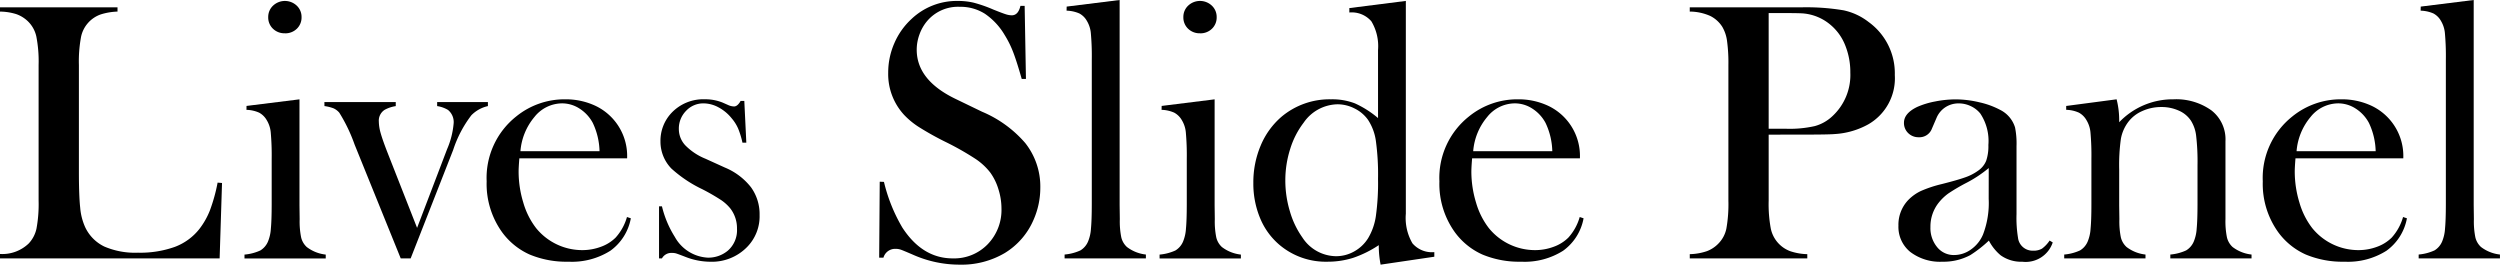 <svg height="28.105" viewBox="0 0 265.502 28.105" width="265.502" xmlns="http://www.w3.org/2000/svg" xmlns:xlink="http://www.w3.org/1999/xlink"><clipPath id="a"><path d="m0 0h265.502v28.105h-265.502z"/></clipPath><g clip-path="url(#a)"><path d="m0 27.441v-.469a4.038 4.038 0 0 0 3.047-1.113 3.308 3.308 0 0 0 .83-1.592 14.264 14.264 0 0 0 .223-2.959v-14.394a13.8 13.8 0 0 0 -.245-3.057 3.216 3.216 0 0 0 -.908-1.611 3.427 3.427 0 0 0 -1.218-.746 6.019 6.019 0 0 0 -1.729-.27v-.449h12.48v.449a6.657 6.657 0 0 0 -1.757.293 3.218 3.218 0 0 0 -2.11 2.363 14.2 14.2 0 0 0 -.234 3.028v11.269q0 2.6.137 3.867a6.26 6.26 0 0 0 .527 2.071 4.31 4.31 0 0 0 2.031 2.06 8.237 8.237 0 0 0 3.574.655 10.913 10.913 0 0 0 3.916-.616 6 6 0 0 0 2.608-1.9 8.012 8.012 0 0 0 1.128-1.996 18.012 18.012 0 0 0 .81-2.93l.469.039-.254 8.008z"/><path d="m26.18 11.25 5.625-.7v11.25l.019 1.479a8.536 8.536 0 0 0 .157 1.936 2.016 2.016 0 0 0 .6 1.022 4.036 4.036 0 0 0 2.012.8v.41h-8.628v-.41a5.069 5.069 0 0 0 1.68-.437 2.008 2.008 0 0 0 .82-.962 4.227 4.227 0 0 0 .3-1.35q.087-.9.088-2.615v-4.8a27.126 27.126 0 0 0 -.1-2.808 3.036 3.036 0 0 0 -.43-1.312 2.07 2.07 0 0 0 -.8-.787 3.506 3.506 0 0 0 -1.347-.3zm4.072-7.715a1.742 1.742 0 0 1 -1.267-.488 1.646 1.646 0 0 1 -.5-1.231 1.637 1.637 0 0 1 .515-1.216 1.833 1.833 0 0 1 2.514 0 1.637 1.637 0 0 1 .511 1.22 1.646 1.646 0 0 1 -.5 1.231 1.742 1.742 0 0 1 -1.267.488"/><path d="m34.451 10.84h7.578v.43a3.51 3.51 0 0 0 -1.172.39 1.361 1.361 0 0 0 -.625 1.248 4.673 4.673 0 0 0 .195 1.229q.194.7.719 2.049l3.149 8.014 3.183-8.349a8.772 8.772 0 0 0 .7-2.751 1.659 1.659 0 0 0 -.6-1.424 3.139 3.139 0 0 0 -1.152-.409v-.43h5.39v.43a3.532 3.532 0 0 0 -1.758.975 12.392 12.392 0 0 0 -1.933 3.687l-4.512 11.51h-1.057l-4.9-12.095a17.114 17.114 0 0 0 -1.621-3.375 1.757 1.757 0 0 0 -.6-.459 4.087 4.087 0 0 0 -.977-.243z"/><path d="m55.155 16.817c-.051.638-.078 1.1-.078 1.386a11.28 11.28 0 0 0 .5 3.321 8.08 8.08 0 0 0 1.353 2.695 6.315 6.315 0 0 0 4.887 2.344 5.652 5.652 0 0 0 1.994-.352 4.269 4.269 0 0 0 1.567-.976 5.505 5.505 0 0 0 1.207-2.188l.41.137a5.444 5.444 0 0 1 -2.177 3.447 7.641 7.641 0 0 1 -4.444 1.162 10.141 10.141 0 0 1 -4.121-.761 7.322 7.322 0 0 1 -2.91-2.344 8.778 8.778 0 0 1 -1.66-5.43 8.322 8.322 0 0 1 3.144-6.894 8.154 8.154 0 0 1 5.215-1.817 7.408 7.408 0 0 1 2.891.557 5.894 5.894 0 0 1 3.667 5.713zm8.516-.762a7.381 7.381 0 0 0 -.72-3.008 4.074 4.074 0 0 0 -1.4-1.513 3.41 3.41 0 0 0 -1.866-.557 3.777 3.777 0 0 0 -2.927 1.445 6.436 6.436 0 0 0 -1.487 3.633z"/><path d="m69.99 27.441v-5.527h.31a10.834 10.834 0 0 0 1.365 3.242 4.253 4.253 0 0 0 3.507 2.207 3.222 3.222 0 0 0 2.123-.742 2.87 2.87 0 0 0 .974-2.325 3.435 3.435 0 0 0 -.7-2.148 4.566 4.566 0 0 0 -.984-.9 22.048 22.048 0 0 0 -2-1.153 13.531 13.531 0 0 1 -3.274-2.187 4.106 4.106 0 0 1 -1.169-2.891 4.31 4.31 0 0 1 1.172-3.027 4.655 4.655 0 0 1 3.574-1.446 4.863 4.863 0 0 1 1.856.352l.664.293a1.59 1.59 0 0 0 .547.117q.371 0 .7-.586h.391l.214 4.434h-.41a8.862 8.862 0 0 0 -.458-1.5 4.323 4.323 0 0 0 -.691-1.094 4.519 4.519 0 0 0 -1.4-1.162 3.371 3.371 0 0 0 -1.578-.42 2.5 2.5 0 0 0 -1.859.791 2.678 2.678 0 0 0 -.77 1.944 2.524 2.524 0 0 0 .692 1.728 6.3 6.3 0 0 0 2.134 1.416l2.065.938a6.835 6.835 0 0 1 2.768 2.089 4.861 4.861 0 0 1 .916 2.95 4.64 4.64 0 0 1 -1.329 3.4 5.215 5.215 0 0 1 -3.906 1.563 7.309 7.309 0 0 1 -2.617-.508q-.859-.332-1.035-.381a1.739 1.739 0 0 0 -.449-.049 1.136 1.136 0 0 0 -1.036.586z"/><path d="m93.369 27.363.059-8.066.449.019a17.5 17.5 0 0 0 1.953 4.852q2.128 3.273 5.351 3.273a4.957 4.957 0 0 0 3.711-1.5 5.232 5.232 0 0 0 1.465-3.808 6.815 6.815 0 0 0 -.322-2.032 5.973 5.973 0 0 0 -.869-1.777 6.627 6.627 0 0 0 -1.592-1.465 29.842 29.842 0 0 0 -3.135-1.777 31.182 31.182 0 0 1 -2.839-1.582 8.227 8.227 0 0 1 -1.592-1.309 6.384 6.384 0 0 1 -1.68-4.472 7.754 7.754 0 0 1 .652-3.129 7.535 7.535 0 0 1 1.827-2.579 6.982 6.982 0 0 1 4.902-1.911 7.323 7.323 0 0 1 1.7.186 14.53 14.53 0 0 1 2.09.732q.977.392 1.328.5a2.154 2.154 0 0 0 .625.108q.684 0 .918-1h.449l.137 7.754h-.449q-.526-1.855-.907-2.842a10.606 10.606 0 0 0 -.907-1.826 7.021 7.021 0 0 0 -2.105-2.256 4.834 4.834 0 0 0 -2.652-.733 4.3 4.3 0 0 0 -3.451 1.486 4.59 4.59 0 0 0 -.829 1.427 4.741 4.741 0 0 0 -.3 1.643q0 3.264 4.194 5.259l2.749 1.329a12.4 12.4 0 0 1 4.583 3.324 7.436 7.436 0 0 1 1.6 4.732 8.413 8.413 0 0 1 -.722 3.429 7.651 7.651 0 0 1 -3.047 3.517 9.018 9.018 0 0 1 -4.785 1.237 12.176 12.176 0 0 1 -4.844-1q-1.212-.526-1.445-.6a1.669 1.669 0 0 0 -.528-.078 1.289 1.289 0 0 0 -1.289.937z"/><path d="m113.281.7 5.625-.7v21.781l.02 1.483a8.6 8.6 0 0 0 .156 1.942 2.021 2.021 0 0 0 .6 1.025 4.029 4.029 0 0 0 2.012.8v.41h-8.633v-.41a5.089 5.089 0 0 0 1.68-.438 2.009 2.009 0 0 0 .82-.966 4.23 4.23 0 0 0 .3-1.355q.087-.907.088-2.623v-15.309a27.048 27.048 0 0 0 -.1-2.808 3.059 3.059 0 0 0 -.43-1.327 1.993 1.993 0 0 0 -.8-.78 3.653 3.653 0 0 0 -1.348-.292z"/><path d="m123.369 11.25 5.625-.7v11.25l.019 1.479a8.537 8.537 0 0 0 .157 1.936 2.016 2.016 0 0 0 .6 1.022 4.036 4.036 0 0 0 2.012.8v.41h-8.633v-.41a5.069 5.069 0 0 0 1.68-.437 2.008 2.008 0 0 0 .82-.962 4.227 4.227 0 0 0 .3-1.35q.087-.9.088-2.615v-4.8a27.126 27.126 0 0 0 -.1-2.808 3.036 3.036 0 0 0 -.43-1.312 2.07 2.07 0 0 0 -.8-.787 3.506 3.506 0 0 0 -1.347-.3zm4.072-7.715a1.742 1.742 0 0 1 -1.267-.488 1.646 1.646 0 0 1 -.5-1.231 1.637 1.637 0 0 1 .51-1.216 1.833 1.833 0 0 1 2.516 0 1.637 1.637 0 0 1 .511 1.22 1.646 1.646 0 0 1 -.5 1.231 1.742 1.742 0 0 1 -1.267.488"/><path d="m146.622 28.106a10.561 10.561 0 0 1 -.195-2.071 11.592 11.592 0 0 1 -2.721 1.348 8.929 8.929 0 0 1 -2.741.41 7.6 7.6 0 0 1 -5.07-1.777 7.409 7.409 0 0 1 -2.068-2.842 9.517 9.517 0 0 1 -.721-3.74 10.018 10.018 0 0 1 .78-3.975 8.187 8.187 0 0 1 2.185-3.037 7.93 7.93 0 0 1 5.285-1.875 6.717 6.717 0 0 1 2.535.43 10.408 10.408 0 0 1 2.457 1.562v-7.221a5.129 5.129 0 0 0 -.708-3.055 2.748 2.748 0 0 0 -2.339-.935v-.469l6-.761v22.602a5.353 5.353 0 0 0 .7 3.139 2.722 2.722 0 0 0 2.325.936v.489zm-.274-9.1a26.174 26.174 0 0 0 -.233-4.072 5.427 5.427 0 0 0 -.837-2.217 3.791 3.791 0 0 0 -1.41-1.191 3.971 3.971 0 0 0 -1.819-.45 4.461 4.461 0 0 0 -3.6 1.953 8.868 8.868 0 0 0 -1.43 2.793 10.951 10.951 0 0 0 -.516 3.34 11.3 11.3 0 0 0 .487 3.291 9.167 9.167 0 0 0 1.322 2.764 4.32 4.32 0 0 0 3.58 1.992 3.9 3.9 0 0 0 1.926-.508 4.032 4.032 0 0 0 1.478-1.406 6.364 6.364 0 0 0 .818-2.314 25.557 25.557 0 0 0 .234-3.981"/><path d="m156.339 16.817c-.051.638-.079 1.1-.079 1.386a11.281 11.281 0 0 0 .5 3.321 8.079 8.079 0 0 0 1.352 2.695 6.319 6.319 0 0 0 4.888 2.344 5.646 5.646 0 0 0 1.993-.352 4.26 4.26 0 0 0 1.567-.976 5.493 5.493 0 0 0 1.207-2.188l.41.137a5.44 5.44 0 0 1 -2.177 3.447 7.641 7.641 0 0 1 -4.444 1.162 10.145 10.145 0 0 1 -4.121-.761 7.319 7.319 0 0 1 -2.909-2.344 8.778 8.778 0 0 1 -1.66-5.43 8.322 8.322 0 0 1 3.144-6.894 8.151 8.151 0 0 1 5.214-1.817 7.409 7.409 0 0 1 2.892.557 5.894 5.894 0 0 1 3.672 5.713zm8.516-.762a7.38 7.38 0 0 0 -.72-3.008 4.083 4.083 0 0 0 -1.4-1.513 3.41 3.41 0 0 0 -1.866-.557 3.775 3.775 0 0 0 -2.927 1.445 6.429 6.429 0 0 0 -1.487 3.633z"/><path d="m187.834 14.3v7.012a14.2 14.2 0 0 0 .225 2.959 3.269 3.269 0 0 0 2.05 2.4 6.14 6.14 0 0 0 1.827.322v.45h-12.481v-.45a6.133 6.133 0 0 0 1.826-.322 3.332 3.332 0 0 0 1.221-.81 3.163 3.163 0 0 0 .84-1.583 14.829 14.829 0 0 0 .215-2.968v-14.396a17.292 17.292 0 0 0 -.147-2.588 3.979 3.979 0 0 0 -.5-1.474 3.187 3.187 0 0 0 -1.289-1.162 5.435 5.435 0 0 0 -2.031-.459h-.137v-.45h11.777a23.921 23.921 0 0 1 4.551.313 6.555 6.555 0 0 1 2.676 1.25 6.712 6.712 0 0 1 2.773 5.625 5.635 5.635 0 0 1 -2.81 5.231 8.322 8.322 0 0 1 -3.555 1.035q-.663.059-3.2.059zm0-.625h1.914a12.023 12.023 0 0 0 2.979-.283 4.4 4.4 0 0 0 1.865-1.045 5.95 5.95 0 0 0 1.914-4.629 7.581 7.581 0 0 0 -.557-2.939 5.423 5.423 0 0 0 -1.592-2.179 5.164 5.164 0 0 0 -2.832-1.172q-.448-.039-2.05-.039h-1.641z"/><path d="m217.67 25.547.332.2a3.028 3.028 0 0 1 -3.223 2.05 3.761 3.761 0 0 1 -2.307-.683 5.118 5.118 0 0 1 -1.252-1.563 12.94 12.94 0 0 1 -1.976 1.543 6.008 6.008 0 0 1 -2.954.7 5.219 5.219 0 0 1 -3.413-1.035 3.425 3.425 0 0 1 -1.262-2.793 3.8 3.8 0 0 1 1.035-2.715 4.625 4.625 0 0 1 1.35-.967 12.918 12.918 0 0 1 2.207-.733q1.7-.429 2.51-.722a5.194 5.194 0 0 0 1.357-.7 2.349 2.349 0 0 0 .86-1.054 4.815 4.815 0 0 0 .234-1.68 5.265 5.265 0 0 0 -.859-3.34 2.821 2.821 0 0 0 -1.006-.781 2.948 2.948 0 0 0 -1.28-.293 2.541 2.541 0 0 0 -1.425.41 2.516 2.516 0 0 0 -.938 1.133l-.488 1.133a1.41 1.41 0 0 1 -1.406.918 1.532 1.532 0 0 1 -1.114-.44 1.48 1.48 0 0 1 -.449-1.1q0-1 1.408-1.68a8.606 8.606 0 0 1 1.889-.576 11.269 11.269 0 0 1 2.2-.225 10.9 10.9 0 0 1 2.524.313 8.657 8.657 0 0 1 2.191.8 3.1 3.1 0 0 1 1.585 1.869 8.623 8.623 0 0 1 .156 1.972v7.227a13.017 13.017 0 0 0 .156 2.5 1.556 1.556 0 0 0 1.6 1.387 1.775 1.775 0 0 0 .947-.215 3.376 3.376 0 0 0 .811-.86m-6.465-7.7a13.073 13.073 0 0 1 -2.316 1.543 20.193 20.193 0 0 0 -1.967 1.152 5.226 5.226 0 0 0 -.993.938 4.067 4.067 0 0 0 -.915 2.637 3.172 3.172 0 0 0 .711 2.128 2.254 2.254 0 0 0 1.8.84 3.075 3.075 0 0 0 1.8-.595 3.676 3.676 0 0 0 1.275-1.59 9.338 9.338 0 0 0 .6-3.789z"/><path d="m224.785 10.547a9.031 9.031 0 0 1 .275 2.121v.314a7.852 7.852 0 0 1 5.762-2.435 6.432 6.432 0 0 1 4.024 1.17 3.885 3.885 0 0 1 1.5 3.278v8.271a8.6 8.6 0 0 0 .157 1.942 2.026 2.026 0 0 0 .6 1.024 4.026 4.026 0 0 0 2.012.8v.411h-8.625v-.411a5.06 5.06 0 0 0 1.68-.439 2 2 0 0 0 .82-.965 4.231 4.231 0 0 0 .3-1.356q.087-.906.088-2.6v-4.14a23.627 23.627 0 0 0 -.147-3.121 3.837 3.837 0 0 0 -.554-1.6 2.955 2.955 0 0 0 -1.287-1.063 4.416 4.416 0 0 0 -1.851-.381 4.85 4.85 0 0 0 -2.036.43 3.717 3.717 0 0 0 -1.491 1.169 4.2 4.2 0 0 0 -.77 1.766 20.034 20.034 0 0 0 -.182 3.268v3.823l.02 1.443a8.672 8.672 0 0 0 .156 1.942 2.035 2.035 0 0 0 .606 1.024 4.026 4.026 0 0 0 2.011.8v.411h-8.632v-.411a5.061 5.061 0 0 0 1.679-.437 2 2 0 0 0 .821-.962 4.2 4.2 0 0 0 .3-1.35q.089-.9.088-2.614v-4.8a27.213 27.213 0 0 0 -.1-2.808 3.036 3.036 0 0 0 -.43-1.311 2.063 2.063 0 0 0 -.8-.787 3.492 3.492 0 0 0 -1.348-.3v-.41z"/><path d="m243.782 16.817c-.051.638-.078 1.1-.078 1.386a11.28 11.28 0 0 0 .5 3.321 8.08 8.08 0 0 0 1.353 2.695 6.315 6.315 0 0 0 4.887 2.344 5.652 5.652 0 0 0 1.994-.352 4.269 4.269 0 0 0 1.562-.976 5.505 5.505 0 0 0 1.207-2.188l.41.137a5.444 5.444 0 0 1 -2.177 3.447 7.641 7.641 0 0 1 -4.44 1.162 10.141 10.141 0 0 1 -4.121-.761 7.322 7.322 0 0 1 -2.91-2.344 8.778 8.778 0 0 1 -1.66-5.43 8.322 8.322 0 0 1 3.144-6.894 8.154 8.154 0 0 1 5.215-1.817 7.408 7.408 0 0 1 2.891.557 5.894 5.894 0 0 1 3.672 5.713zm8.516-.762a7.381 7.381 0 0 0 -.72-3.008 4.074 4.074 0 0 0 -1.4-1.513 3.41 3.41 0 0 0 -1.866-.557 3.777 3.777 0 0 0 -2.927 1.445 6.436 6.436 0 0 0 -1.487 3.633z"/><path d="m257.084.7 5.625-.7v21.781l.02 1.483a8.6 8.6 0 0 0 .156 1.942 2.021 2.021 0 0 0 .6 1.025 4.029 4.029 0 0 0 2.012.8v.41h-8.633v-.41a5.09 5.09 0 0 0 1.68-.438 2.009 2.009 0 0 0 .82-.966 4.229 4.229 0 0 0 .3-1.355q.087-.907.088-2.623v-15.309a27.044 27.044 0 0 0 -.1-2.808 3.059 3.059 0 0 0 -.43-1.327 1.993 1.993 0 0 0 -.8-.78 3.653 3.653 0 0 0 -1.348-.292z"/></g></svg>